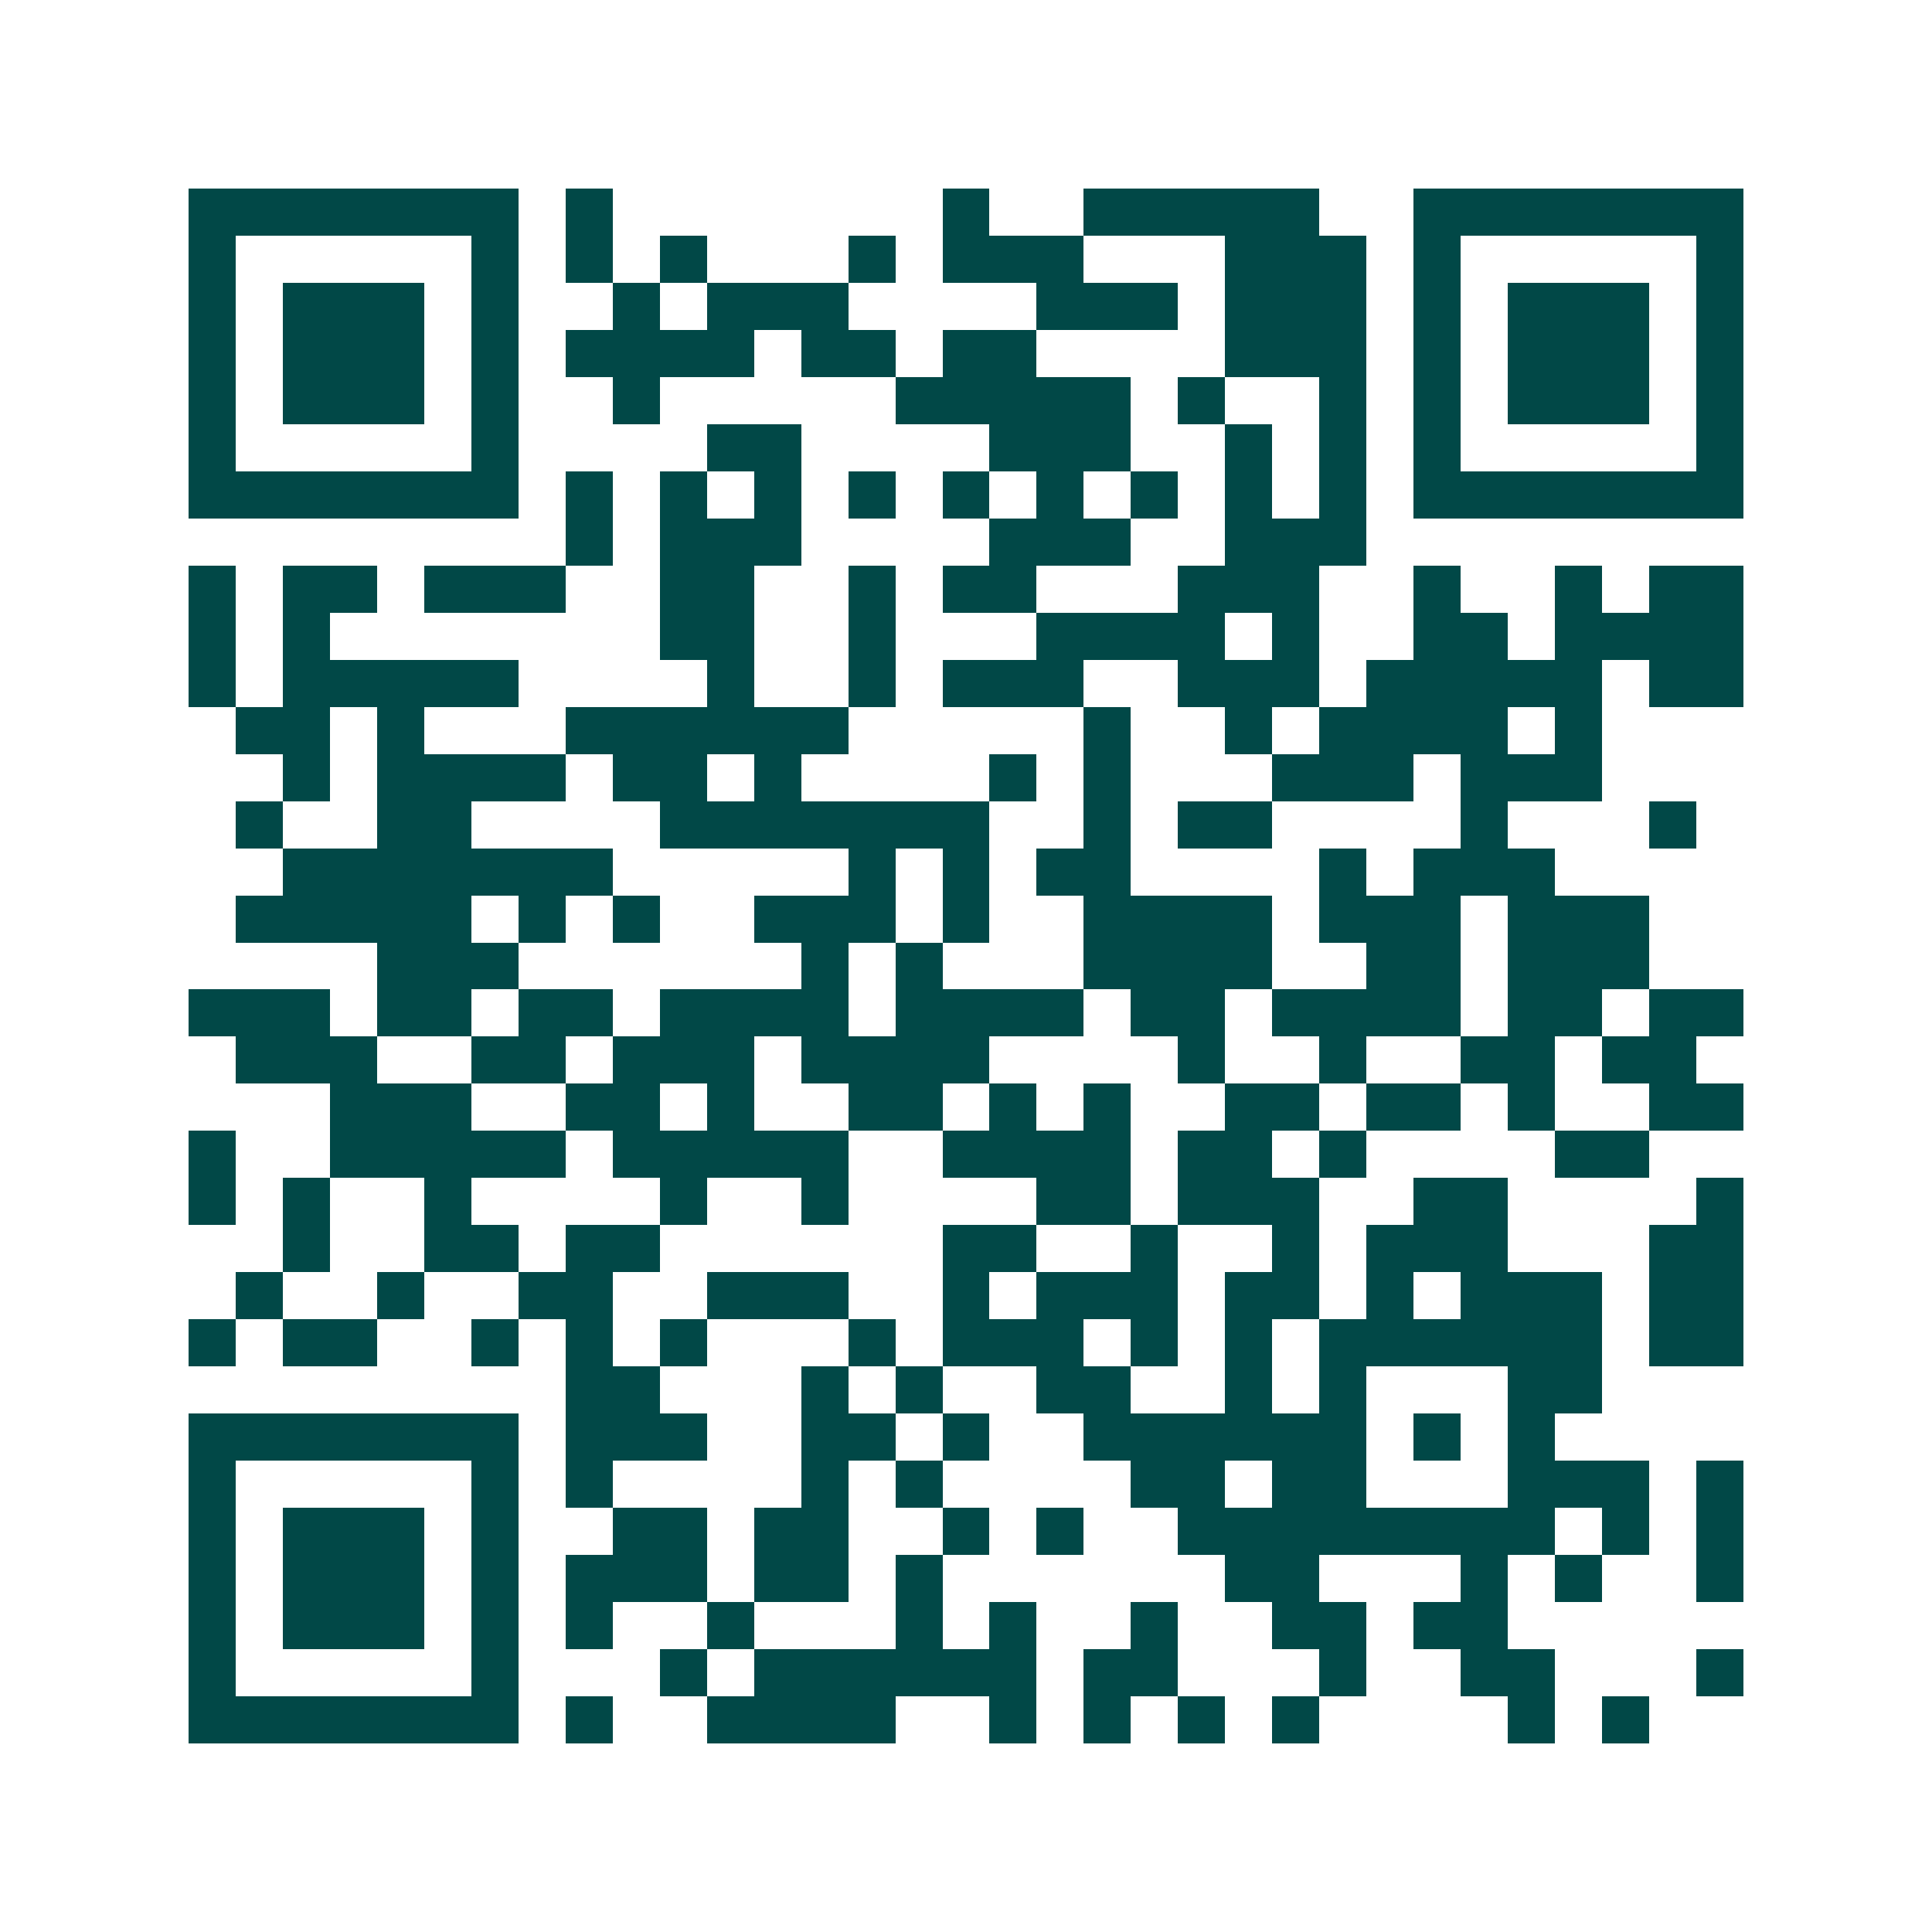 <svg xmlns="http://www.w3.org/2000/svg" width="200" height="200" viewBox="0 0 41 41" shape-rendering="crispEdges"><path fill="#ffffff" d="M0 0h41v41H0z"/><path stroke="#014847" d="M4 4.5h7m1 0h1m7 0h1m2 0h5m2 0h7M4 5.5h1m5 0h1m1 0h1m1 0h1m3 0h1m1 0h3m3 0h3m1 0h1m5 0h1M4 6.5h1m1 0h3m1 0h1m2 0h1m1 0h3m4 0h3m1 0h3m1 0h1m1 0h3m1 0h1M4 7.5h1m1 0h3m1 0h1m1 0h4m1 0h2m1 0h2m4 0h3m1 0h1m1 0h3m1 0h1M4 8.5h1m1 0h3m1 0h1m2 0h1m5 0h5m1 0h1m2 0h1m1 0h1m1 0h3m1 0h1M4 9.5h1m5 0h1m4 0h2m4 0h3m2 0h1m1 0h1m1 0h1m5 0h1M4 10.5h7m1 0h1m1 0h1m1 0h1m1 0h1m1 0h1m1 0h1m1 0h1m1 0h1m1 0h1m1 0h7M12 11.5h1m1 0h3m4 0h3m2 0h3M4 12.5h1m1 0h2m1 0h3m2 0h2m2 0h1m1 0h2m3 0h3m2 0h1m2 0h1m1 0h2M4 13.5h1m1 0h1m7 0h2m2 0h1m3 0h4m1 0h1m2 0h2m1 0h4M4 14.5h1m1 0h5m4 0h1m2 0h1m1 0h3m2 0h3m1 0h5m1 0h2M5 15.5h2m1 0h1m3 0h6m5 0h1m2 0h1m1 0h4m1 0h1M6 16.5h1m1 0h4m1 0h2m1 0h1m4 0h1m1 0h1m3 0h3m1 0h3M5 17.5h1m2 0h2m4 0h7m2 0h1m1 0h2m4 0h1m3 0h1M6 18.5h7m5 0h1m1 0h1m1 0h2m4 0h1m1 0h3M5 19.5h5m1 0h1m1 0h1m2 0h3m1 0h1m2 0h4m1 0h3m1 0h3M8 20.5h3m6 0h1m1 0h1m3 0h4m2 0h2m1 0h3M4 21.5h3m1 0h2m1 0h2m1 0h4m1 0h4m1 0h2m1 0h4m1 0h2m1 0h2M5 22.5h3m2 0h2m1 0h3m1 0h4m4 0h1m2 0h1m2 0h2m1 0h2M7 23.5h3m2 0h2m1 0h1m2 0h2m1 0h1m1 0h1m2 0h2m1 0h2m1 0h1m2 0h2M4 24.5h1m2 0h5m1 0h5m2 0h4m1 0h2m1 0h1m4 0h2M4 25.5h1m1 0h1m2 0h1m4 0h1m2 0h1m4 0h2m1 0h3m2 0h2m4 0h1M6 26.5h1m2 0h2m1 0h2m6 0h2m2 0h1m2 0h1m1 0h3m3 0h2M5 27.5h1m2 0h1m2 0h2m2 0h3m2 0h1m1 0h3m1 0h2m1 0h1m1 0h3m1 0h2M4 28.5h1m1 0h2m2 0h1m1 0h1m1 0h1m3 0h1m1 0h3m1 0h1m1 0h1m1 0h6m1 0h2M12 29.5h2m3 0h1m1 0h1m2 0h2m2 0h1m1 0h1m3 0h2M4 30.5h7m1 0h3m2 0h2m1 0h1m2 0h6m1 0h1m1 0h1M4 31.5h1m5 0h1m1 0h1m4 0h1m1 0h1m4 0h2m1 0h2m3 0h3m1 0h1M4 32.5h1m1 0h3m1 0h1m2 0h2m1 0h2m2 0h1m1 0h1m2 0h8m1 0h1m1 0h1M4 33.5h1m1 0h3m1 0h1m1 0h3m1 0h2m1 0h1m6 0h2m3 0h1m1 0h1m2 0h1M4 34.5h1m1 0h3m1 0h1m1 0h1m2 0h1m3 0h1m1 0h1m2 0h1m2 0h2m1 0h2M4 35.5h1m5 0h1m3 0h1m1 0h6m1 0h2m3 0h1m2 0h2m3 0h1M4 36.5h7m1 0h1m2 0h4m2 0h1m1 0h1m1 0h1m1 0h1m4 0h1m1 0h1"/></svg>
